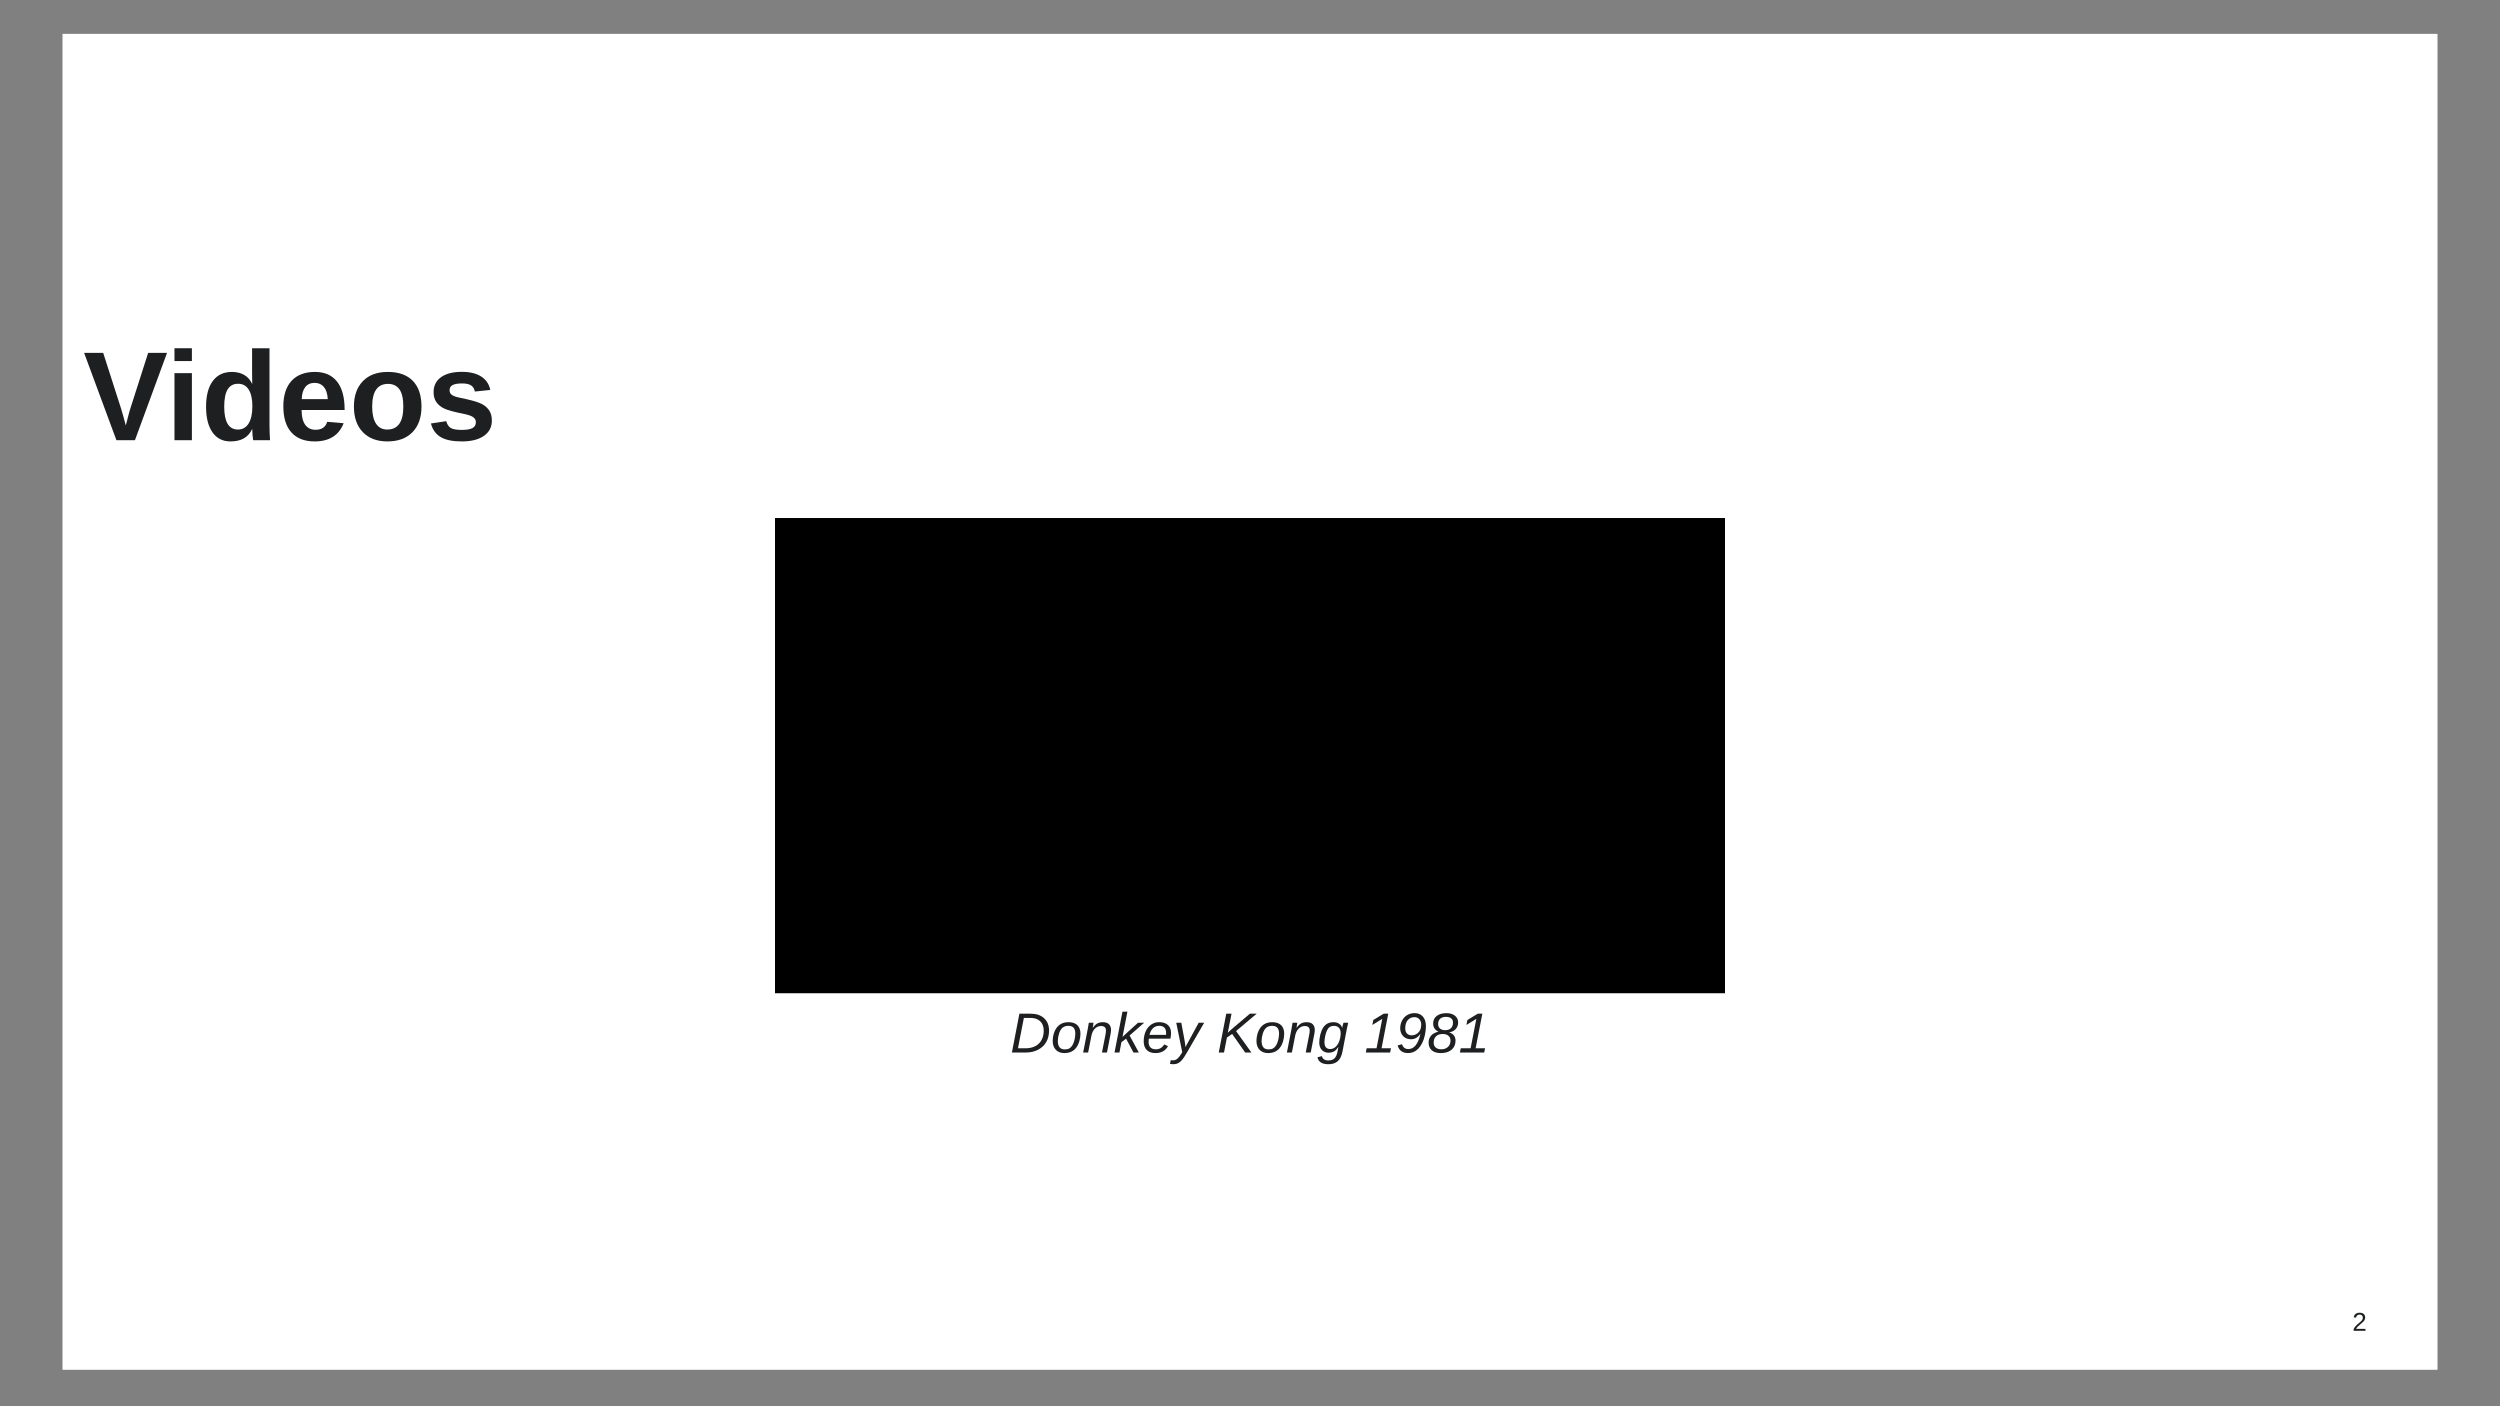 <?xml version="1.0" encoding="UTF-8"?>
<svg xmlns="http://www.w3.org/2000/svg" xmlns:xlink="http://www.w3.org/1999/xlink" width="960pt" height="540pt" viewBox="0 0 960 540" version="1.1">
<rect x="0" y="0" width="960" height="540" fill="#808080" stroke="none"/>
<defs>
<g>
<symbol overflow="visible" id="glyph0-0">
<path style="stroke:none;" d="M 4.875 -33.531 L 31.656 -33.531 L 31.656 0 L 4.875 0 Z M 6.688 -31.719 L 6.688 -1.812 L 29.844 -1.812 L 29.844 -31.719 Z M 6.688 -31.719 "/>
</symbol>
<symbol overflow="visible" id="glyph0-1">
<path style="stroke:none;" d="M 19.844 0 L 12.734 0 L 0.328 -33.531 L 7.656 -33.531 L 14.562 -12 C 15.008 -10.582 15.598 -8.469 16.328 -5.656 L 16.875 -7.734 C 17.344 -9.641 17.727 -11.062 18.031 -12 L 24.922 -33.531 L 32.172 -33.531 Z M 19.844 0 "/>
</symbol>
<symbol overflow="visible" id="glyph0-2">
<path style="stroke:none;" d="M 3.406 0 L 3.406 -25.75 L 10.094 -25.75 L 10.094 0 Z M 3.406 -30.391 L 3.406 -35.312 L 10.094 -35.312 L 10.094 -30.391 Z M 3.406 -30.391 "/>
</symbol>
<symbol overflow="visible" id="glyph0-3">
<path style="stroke:none;" d="M 20.078 0 C 20.016 -0.238 19.941 -0.836 19.859 -1.797 C 19.773 -2.754 19.734 -3.551 19.734 -4.188 L 19.625 -4.188 C 18.188 -1.082 15.441 0.469 11.391 0.469 C 8.398 0.469 6.086 -0.695 4.453 -3.031 C 2.816 -5.375 2 -8.645 2 -12.844 C 2 -17.113 2.859 -20.41 4.578 -22.734 C 6.297 -25.055 8.734 -26.219 11.891 -26.219 C 13.723 -26.219 15.301 -25.836 16.625 -25.078 C 17.945 -24.316 18.961 -23.18 19.672 -21.672 L 19.734 -21.672 L 19.672 -25.906 L 19.672 -35.312 L 26.359 -35.312 L 26.359 -5.609 C 26.359 -4.023 26.426 -2.156 26.562 0 Z M 19.781 -13.016 C 19.781 -15.797 19.312 -17.93 18.375 -19.422 C 17.445 -20.922 16.082 -21.672 14.281 -21.672 C 12.488 -21.672 11.156 -20.945 10.281 -19.5 C 9.406 -18.051 8.969 -15.832 8.969 -12.844 C 8.969 -7.008 10.723 -4.094 14.234 -4.094 C 15.992 -4.094 17.359 -4.863 18.328 -6.406 C 19.297 -7.957 19.781 -10.16 19.781 -13.016 Z M 19.781 -13.016 "/>
</symbol>
<symbol overflow="visible" id="glyph0-4">
<path style="stroke:none;" d="M 13.938 0.469 C 10.07 0.469 7.098 -0.676 5.016 -2.969 C 2.941 -5.258 1.906 -8.602 1.906 -13 C 1.906 -17.25 2.957 -20.516 5.062 -22.797 C 7.176 -25.078 10.172 -26.219 14.047 -26.219 C 17.734 -26.219 20.551 -24.992 22.5 -22.547 C 24.457 -20.098 25.438 -16.508 25.438 -11.781 L 25.438 -11.594 L 8.922 -11.594 C 8.922 -9.082 9.383 -7.188 10.312 -5.906 C 11.238 -4.633 12.562 -4 14.281 -4 C 16.645 -4 18.133 -5.02 18.75 -7.062 L 25.062 -6.516 C 23.238 -1.859 19.531 0.469 13.938 0.469 Z M 13.938 -22.016 C 12.375 -22.016 11.164 -21.469 10.312 -20.375 C 9.469 -19.281 9.02 -17.75 8.969 -15.781 L 18.969 -15.781 C 18.844 -17.852 18.344 -19.41 17.469 -20.453 C 16.594 -21.492 15.414 -22.016 13.938 -22.016 Z M 13.938 -22.016 "/>
</symbol>
<symbol overflow="visible" id="glyph0-5">
<path style="stroke:none;" d="M 27.859 -12.891 C 27.859 -8.723 26.703 -5.453 24.391 -3.078 C 22.078 -0.711 18.875 0.469 14.781 0.469 C 10.758 0.469 7.609 -0.719 5.328 -3.094 C 3.047 -5.469 1.906 -8.734 1.906 -12.891 C 1.906 -17.035 3.047 -20.289 5.328 -22.656 C 7.609 -25.031 10.805 -26.219 14.922 -26.219 C 19.117 -26.219 22.32 -25.07 24.531 -22.781 C 26.75 -20.488 27.859 -17.191 27.859 -12.891 Z M 20.875 -12.891 C 20.875 -15.953 20.375 -18.172 19.375 -19.547 C 18.375 -20.93 16.922 -21.625 15.016 -21.625 C 10.953 -21.625 8.922 -18.711 8.922 -12.891 C 8.922 -10.023 9.414 -7.844 10.406 -6.344 C 11.395 -4.844 12.828 -4.094 14.703 -4.094 C 18.816 -4.094 20.875 -7.023 20.875 -12.891 Z M 20.875 -12.891 "/>
</symbol>
<symbol overflow="visible" id="glyph0-6">
<path style="stroke:none;" d="M 25.109 -7.516 C 25.109 -5.023 24.086 -3.07 22.047 -1.656 C 20.004 -0.238 17.188 0.469 13.594 0.469 C 10.051 0.469 7.336 -0.086 5.453 -1.203 C 3.578 -2.316 2.332 -4.055 1.719 -6.422 L 7.594 -7.312 C 7.926 -6.082 8.5 -5.211 9.312 -4.703 C 10.133 -4.203 11.562 -3.953 13.594 -3.953 C 15.457 -3.953 16.816 -4.188 17.672 -4.656 C 18.535 -5.133 18.969 -5.883 18.969 -6.906 C 18.969 -7.727 18.617 -8.379 17.922 -8.859 C 17.234 -9.348 16.066 -9.758 14.422 -10.094 C 10.641 -10.832 8.094 -11.523 6.781 -12.172 C 5.469 -12.816 4.461 -13.648 3.766 -14.672 C 3.078 -15.691 2.734 -16.945 2.734 -18.438 C 2.734 -20.895 3.68 -22.812 5.578 -24.188 C 7.473 -25.562 10.16 -26.25 13.641 -26.25 C 16.703 -26.25 19.16 -25.648 21.016 -24.453 C 22.879 -23.266 24.047 -21.547 24.516 -19.297 L 18.578 -18.688 C 18.391 -19.727 17.922 -20.504 17.172 -21.016 C 16.43 -21.535 15.254 -21.797 13.641 -21.797 C 12.047 -21.797 10.852 -21.594 10.062 -21.188 C 9.27 -20.781 8.875 -20.102 8.875 -19.156 C 8.875 -18.406 9.176 -17.812 9.781 -17.375 C 10.395 -16.945 11.426 -16.586 12.875 -16.297 C 14.883 -15.891 16.672 -15.469 18.234 -15.031 C 19.797 -14.594 21.051 -14.07 22 -13.469 C 22.945 -12.863 23.703 -12.086 24.266 -11.141 C 24.828 -10.203 25.109 -8.992 25.109 -7.516 Z M 25.109 -7.516 "/>
</symbol>
<symbol overflow="visible" id="glyph1-0">
<path style="stroke:none;" d="M 2.172 -14.906 L 14.062 -14.906 L 14.062 0 L 2.172 0 Z M 2.969 -14.094 L 2.969 -0.797 L 13.266 -0.797 L 13.266 -14.094 Z M 2.969 -14.094 "/>
</symbol>
<symbol overflow="visible" id="glyph1-1">
<path style="stroke:none;" d="M 7.875 -14.906 C 10.07 -14.906 11.797 -14.32 13.047 -13.156 C 14.305 -12 14.938 -10.398 14.938 -8.359 C 14.938 -6.703 14.57 -5.25 13.844 -4 C 13.125 -2.75 12.082 -1.77 10.719 -1.062 C 9.352 -0.352 7.805 0 6.078 0 L 0.672 0 L 3.547 -14.906 Z M 3 -1.625 L 6 -1.625 C 7.375 -1.625 8.582 -1.895 9.625 -2.438 C 10.676 -2.977 11.484 -3.758 12.047 -4.781 C 12.609 -5.812 12.891 -7.016 12.891 -8.391 C 12.891 -9.93 12.441 -11.129 11.547 -11.984 C 10.66 -12.848 9.422 -13.281 7.828 -13.281 L 5.266 -13.281 Z M 3 -1.625 "/>
</symbol>
<symbol overflow="visible" id="glyph1-2">
<path style="stroke:none;" d="M 11.359 -7.219 C 11.359 -6.301 11.219 -5.348 10.938 -4.359 C 10.656 -3.367 10.25 -2.531 9.719 -1.844 C 9.195 -1.156 8.555 -0.641 7.797 -0.297 C 7.035 0.047 6.164 0.219 5.188 0.219 C 3.812 0.219 2.719 -0.195 1.906 -1.031 C 1.102 -1.863 0.703 -3 0.703 -4.438 C 0.734 -5.875 0.992 -7.145 1.484 -8.25 C 1.984 -9.363 2.672 -10.207 3.547 -10.781 C 4.422 -11.352 5.5 -11.641 6.781 -11.641 C 8.27 -11.641 9.406 -11.254 10.188 -10.484 C 10.969 -9.711 11.359 -8.625 11.359 -7.219 Z M 9.391 -7.219 C 9.391 -9.238 8.516 -10.25 6.766 -10.25 C 5.816 -10.25 5.051 -10.004 4.469 -9.516 C 3.895 -9.023 3.453 -8.281 3.141 -7.281 C 2.828 -6.289 2.672 -5.332 2.672 -4.406 C 2.672 -3.352 2.895 -2.551 3.344 -2 C 3.789 -1.457 4.445 -1.188 5.312 -1.188 C 6.031 -1.188 6.609 -1.305 7.047 -1.547 C 7.492 -1.797 7.883 -2.18 8.219 -2.703 C 8.551 -3.223 8.82 -3.883 9.031 -4.688 C 9.238 -5.488 9.359 -6.332 9.391 -7.219 Z M 9.391 -7.219 "/>
</symbol>
<symbol overflow="visible" id="glyph1-3">
<path style="stroke:none;" d="M 7.578 0 L 8.922 -6.828 C 9.047 -7.441 9.109 -7.969 9.109 -8.406 C 9.109 -9.582 8.477 -10.172 7.219 -10.172 C 6.32 -10.172 5.535 -9.832 4.859 -9.156 C 4.18 -8.477 3.734 -7.562 3.516 -6.406 L 2.266 0 L 0.359 0 L 2.109 -9 C 2.254 -9.664 2.395 -10.477 2.531 -11.438 L 4.328 -11.438 C 4.328 -11.363 4.289 -11.094 4.219 -10.625 C 4.145 -10.156 4.082 -9.773 4.031 -9.484 L 4.062 -9.484 C 4.645 -10.297 5.227 -10.859 5.812 -11.172 C 6.406 -11.484 7.109 -11.641 7.922 -11.641 C 8.961 -11.641 9.742 -11.379 10.266 -10.859 C 10.797 -10.348 11.062 -9.609 11.062 -8.641 C 11.062 -8.191 10.988 -7.613 10.844 -6.906 L 9.5 0 Z M 7.578 0 "/>
</symbol>
<symbol overflow="visible" id="glyph1-4">
<path style="stroke:none;" d="M 7.625 0 L 4.797 -5.312 L 3.016 -4 L 2.25 0 L 0.359 0 L 3.406 -15.688 L 5.312 -15.688 L 3.422 -6 L 5.578 -8 L 9.391 -11.438 L 11.734 -11.438 L 6.141 -6.531 L 9.688 0 Z M 7.625 0 "/>
</symbol>
<symbol overflow="visible" id="glyph1-5">
<path style="stroke:none;" d="M 2.703 -5.312 C 2.66 -5.07 2.629 -4.676 2.609 -4.125 C 2.609 -3.188 2.844 -2.469 3.312 -1.969 C 3.781 -1.469 4.488 -1.219 5.438 -1.219 C 6.113 -1.219 6.727 -1.383 7.281 -1.719 C 7.844 -2.062 8.281 -2.523 8.594 -3.109 L 10.062 -2.438 C 9.539 -1.52 8.883 -0.848 8.094 -0.422 C 7.301 0.004 6.344 0.219 5.219 0.219 C 3.801 0.219 2.695 -0.172 1.906 -0.953 C 1.125 -1.742 0.734 -2.852 0.734 -4.281 C 0.734 -5.695 0.984 -6.969 1.484 -8.094 C 1.984 -9.219 2.688 -10.094 3.594 -10.719 C 4.5 -11.344 5.52 -11.656 6.656 -11.656 C 8.102 -11.656 9.227 -11.289 10.031 -10.562 C 10.832 -9.832 11.234 -8.805 11.234 -7.484 C 11.234 -6.742 11.148 -6.02 10.984 -5.312 Z M 9.312 -6.781 L 9.344 -7.547 C 9.344 -8.41 9.113 -9.078 8.656 -9.547 C 8.207 -10.016 7.555 -10.25 6.703 -10.25 C 5.754 -10.25 4.957 -9.945 4.312 -9.344 C 3.676 -8.738 3.223 -7.883 2.953 -6.781 Z M 9.312 -6.781 "/>
</symbol>
<symbol overflow="visible" id="glyph1-6">
<path style="stroke:none;" d="M 0.172 4.5 C -0.336 4.5 -0.805 4.445 -1.234 4.344 L -0.906 2.922 C -0.582 2.984 -0.305 3.016 -0.078 3.016 C 0.586 3.016 1.176 2.785 1.688 2.328 C 2.195 1.879 2.695 1.227 3.188 0.375 L 3.484 -0.125 L 1.188 -11.438 L 3.125 -11.438 L 4.297 -5.125 C 4.41 -4.551 4.508 -3.945 4.594 -3.312 C 4.688 -2.676 4.738 -2.266 4.75 -2.078 C 4.82 -2.234 4.91 -2.422 5.016 -2.641 C 5.129 -2.867 6.727 -5.801 9.812 -11.438 L 11.922 -11.438 L 5.297 0 C 4.516 1.363 3.883 2.316 3.406 2.859 C 2.938 3.41 2.441 3.82 1.922 4.094 C 1.398 4.363 0.816 4.5 0.172 4.5 Z M 0.172 4.5 "/>
</symbol>
<symbol overflow="visible" id="glyph1-7">
<path style="stroke:none;" d=""/>
</symbol>
<symbol overflow="visible" id="glyph1-8">
<path style="stroke:none;" d="M 10.812 0 L 5.812 -7.125 L 3.812 -5.766 L 2.688 0 L 0.672 0 L 3.547 -14.906 L 5.578 -14.906 L 4.141 -7.594 L 5.609 -8.953 L 12.641 -14.906 L 15.234 -14.906 L 7.312 -8.234 L 13.203 0 Z M 10.812 0 "/>
</symbol>
<symbol overflow="visible" id="glyph1-9">
<path style="stroke:none;" d="M 4.203 4.5 C 1.805 4.5 0.422 3.609 0.047 1.828 L 1.766 1.391 C 2.016 2.492 2.836 3.047 4.234 3.047 C 5.234 3.047 6.008 2.785 6.562 2.266 C 7.113 1.742 7.504 0.895 7.734 -0.281 L 8.094 -2.125 L 8.062 -2.125 C 7.625 -1.5 7.238 -1.047 6.906 -0.766 C 6.57 -0.492 6.195 -0.285 5.781 -0.141 C 5.363 0.004 4.879 0.078 4.328 0.078 C 3.254 0.078 2.383 -0.273 1.719 -0.984 C 1.062 -1.691 0.734 -2.629 0.734 -3.797 C 0.734 -4.734 0.863 -5.742 1.125 -6.828 C 1.395 -7.91 1.758 -8.812 2.219 -9.531 C 2.676 -10.25 3.234 -10.781 3.891 -11.125 C 4.547 -11.469 5.32 -11.641 6.219 -11.641 C 7.07 -11.641 7.789 -11.438 8.375 -11.031 C 8.969 -10.633 9.348 -10.117 9.516 -9.484 L 9.531 -9.484 C 9.582 -9.742 9.672 -10.117 9.797 -10.609 C 9.93 -11.098 10.016 -11.375 10.047 -11.438 L 11.859 -11.438 L 11.656 -10.578 L 11.328 -9.078 L 9.641 -0.328 C 9.297 1.379 8.688 2.609 7.812 3.359 C 6.938 4.117 5.734 4.5 4.203 4.5 Z M 2.734 -3.938 C 2.734 -3.094 2.914 -2.445 3.281 -2 C 3.656 -1.551 4.203 -1.328 4.922 -1.328 C 5.68 -1.328 6.375 -1.602 7 -2.156 C 7.625 -2.707 8.102 -3.461 8.438 -4.422 C 8.781 -5.391 8.953 -6.395 8.953 -7.438 C 8.953 -8.32 8.727 -9.008 8.281 -9.5 C 7.832 -9.988 7.211 -10.234 6.422 -10.234 C 5.785 -10.234 5.254 -10.102 4.828 -9.844 C 4.41 -9.582 4.055 -9.172 3.766 -8.609 C 3.473 -8.055 3.227 -7.316 3.031 -6.391 C 2.832 -5.461 2.734 -4.645 2.734 -3.938 Z M 2.734 -3.938 "/>
</symbol>
<symbol overflow="visible" id="glyph1-10">
<path style="stroke:none;" d="M 0.562 0 L 0.875 -1.625 L 4.672 -1.625 L 6.875 -12.938 L 3.062 -10.578 L 3.422 -12.484 L 7.406 -14.906 L 9.172 -14.906 L 6.594 -1.625 L 10.219 -1.625 L 9.891 0 Z M 0.562 0 "/>
</symbol>
<symbol overflow="visible" id="glyph1-11">
<path style="stroke:none;" d="M 9.5 -7.234 C 8.551 -5.805 7.352 -5.094 5.906 -5.094 C 5.07 -5.094 4.336 -5.27 3.703 -5.625 C 3.078 -5.988 2.586 -6.492 2.234 -7.141 C 1.891 -7.797 1.719 -8.52 1.719 -9.312 C 1.719 -10.383 1.953 -11.363 2.422 -12.25 C 2.891 -13.145 3.539 -13.848 4.375 -14.359 C 5.219 -14.867 6.164 -15.125 7.219 -15.125 C 8.594 -15.125 9.664 -14.676 10.438 -13.781 C 11.207 -12.883 11.594 -11.664 11.594 -10.125 C 11.594 -9.031 11.461 -7.891 11.203 -6.703 C 10.941 -5.516 10.586 -4.477 10.141 -3.594 C 9.691 -2.719 9.188 -1.992 8.625 -1.422 C 8.062 -0.859 7.453 -0.441 6.797 -0.172 C 6.141 0.086 5.473 0.219 4.797 0.219 C 2.617 0.219 1.266 -0.758 0.734 -2.719 L 2.406 -3.188 C 2.582 -2.594 2.875 -2.133 3.281 -1.812 C 3.695 -1.488 4.227 -1.328 4.875 -1.328 C 5.988 -1.328 6.938 -1.832 7.719 -2.844 C 8.508 -3.863 9.102 -5.328 9.5 -7.234 Z M 9.781 -10.75 C 9.781 -11.602 9.535 -12.285 9.047 -12.797 C 8.566 -13.316 7.941 -13.578 7.172 -13.578 C 6.129 -13.578 5.281 -13.195 4.625 -12.438 C 3.977 -11.676 3.656 -10.629 3.656 -9.297 C 3.656 -8.43 3.875 -7.766 4.312 -7.297 C 4.758 -6.828 5.367 -6.594 6.141 -6.594 C 6.797 -6.594 7.414 -6.77 8 -7.125 C 8.582 -7.488 9.023 -7.969 9.328 -8.562 C 9.629 -9.164 9.781 -9.895 9.781 -10.75 Z M 9.781 -10.75 "/>
</symbol>
<symbol overflow="visible" id="glyph1-12">
<path style="stroke:none;" d="M 7.438 -15.109 C 8.789 -15.109 9.875 -14.785 10.688 -14.141 C 11.508 -13.492 11.922 -12.625 11.922 -11.531 C 11.922 -10.551 11.613 -9.711 11 -9.016 C 10.395 -8.328 9.57 -7.906 8.531 -7.75 L 8.516 -7.703 C 9.297 -7.473 9.891 -7.086 10.297 -6.547 C 10.711 -6.004 10.922 -5.344 10.922 -4.562 C 10.922 -3.102 10.422 -1.941 9.422 -1.078 C 8.422 -0.211 7.039 0.219 5.281 0.219 C 3.781 0.219 2.617 -0.133 1.797 -0.844 C 0.984 -1.562 0.578 -2.551 0.578 -3.812 C 0.578 -4.863 0.895 -5.754 1.531 -6.484 C 2.176 -7.211 3.113 -7.719 4.344 -8 L 4.344 -8.031 C 3.707 -8.301 3.211 -8.703 2.859 -9.234 C 2.504 -9.766 2.328 -10.395 2.328 -11.125 C 2.328 -12.375 2.785 -13.348 3.703 -14.047 C 4.617 -14.754 5.863 -15.109 7.438 -15.109 Z M 5.984 -7.109 C 4.879 -7.109 4.023 -6.812 3.422 -6.219 C 2.828 -5.633 2.531 -4.816 2.531 -3.766 C 2.531 -2.973 2.789 -2.352 3.312 -1.906 C 3.832 -1.457 4.555 -1.234 5.484 -1.234 C 6.523 -1.234 7.367 -1.535 8.016 -2.141 C 8.66 -2.754 8.984 -3.578 8.984 -4.609 C 8.984 -5.391 8.711 -6 8.172 -6.438 C 7.641 -6.883 6.91 -7.109 5.984 -7.109 Z M 6.953 -8.578 C 7.898 -8.578 8.633 -8.828 9.156 -9.328 C 9.688 -9.836 9.953 -10.562 9.953 -11.5 C 9.953 -12.188 9.719 -12.723 9.25 -13.109 C 8.789 -13.492 8.113 -13.688 7.219 -13.688 C 6.281 -13.688 5.547 -13.445 5.016 -12.969 C 4.492 -12.5 4.234 -11.816 4.234 -10.922 C 4.234 -10.191 4.473 -9.617 4.953 -9.203 C 5.43 -8.785 6.098 -8.578 6.953 -8.578 Z M 6.953 -8.578 "/>
</symbol>
<symbol overflow="visible" id="glyph2-0">
<path style="stroke:none;" d="M 1 -6.859 L 6.469 -6.859 L 6.469 0 L 1 0 Z M 1.375 -6.484 L 1.375 -0.375 L 6.109 -0.375 L 6.109 -6.484 Z M 1.375 -6.484 "/>
</symbol>
<symbol overflow="visible" id="glyph2-1">
<path style="stroke:none;" d="M 0.5 0 L 0.5 -0.625 C 0.664 -1 0.867 -1.332 1.109 -1.625 C 1.348 -1.914 1.598 -2.176 1.859 -2.406 C 2.117 -2.645 2.379 -2.863 2.641 -3.062 C 2.898 -3.27 3.133 -3.473 3.344 -3.672 C 3.551 -3.867 3.719 -4.078 3.844 -4.297 C 3.969 -4.523 4.031 -4.773 4.031 -5.047 C 4.031 -5.422 3.922 -5.711 3.703 -5.922 C 3.484 -6.129 3.176 -6.234 2.781 -6.234 C 2.406 -6.234 2.098 -6.129 1.859 -5.922 C 1.617 -5.723 1.477 -5.441 1.438 -5.078 L 0.547 -5.172 C 0.609 -5.711 0.836 -6.145 1.234 -6.469 C 1.641 -6.789 2.156 -6.953 2.781 -6.953 C 3.477 -6.953 4.008 -6.789 4.375 -6.469 C 4.75 -6.145 4.938 -5.68 4.938 -5.078 C 4.938 -4.816 4.875 -4.551 4.75 -4.281 C 4.633 -4.02 4.453 -3.758 4.203 -3.5 C 3.961 -3.238 3.504 -2.832 2.828 -2.281 C 2.453 -1.977 2.156 -1.703 1.938 -1.453 C 1.719 -1.203 1.562 -0.969 1.469 -0.75 L 5.047 -0.75 L 5.047 0 Z M 0.5 0 "/>
</symbol>
</g>
<clipPath id="clip1">
  <path d="M 24 13 L 936 13 L 936 526 L 24 526 Z M 24 13 "/>
</clipPath>
<clipPath id="clip2">
  <path d="M 297.602 198.961 L 662.398 198.961 L 662.398 381.363 L 297.602 381.363 Z M 297.602 198.961 "/>
</clipPath>
</defs>
<g id="surface31">
<g clip-path="url(#clip1)" clip-rule="nonzero">
<path style=" stroke:none;fill-rule:nonzero;fill:rgb(100%,100%,100%);fill-opacity:1;" d="M 24 -3065 L 936 -3065 L 936 3091 L 24 3091 Z M 24 -3065 "/>
</g>
<g style="fill:rgb(11.369%,12.16%,12.939%);fill-opacity:1;">
  <use xlink:href="#glyph0-1" x="31.971" y="169.038"/>
</g>
<g style="fill:rgb(11.369%,12.16%,12.939%);fill-opacity:1;">
  <use xlink:href="#glyph0-2" x="63.592" y="169.038"/>
</g>
<g style="fill:rgb(11.369%,12.16%,12.939%);fill-opacity:1;">
  <use xlink:href="#glyph0-3" x="77.13" y="169.038"/>
</g>
<g style="fill:rgb(11.369%,12.16%,12.939%);fill-opacity:1;">
  <use xlink:href="#glyph0-4" x="106.896" y="169.038"/>
</g>
<g style="fill:rgb(11.369%,12.16%,12.939%);fill-opacity:1;">
  <use xlink:href="#glyph0-5" x="133.996" y="169.038"/>
</g>
<g style="fill:rgb(11.369%,12.16%,12.939%);fill-opacity:1;">
  <use xlink:href="#glyph0-6" x="163.761" y="169.038"/>
</g>
<path style=" stroke:none;fill-rule:nonzero;fill:rgb(0%,0%,0%);fill-opacity:1;" d="M 297.602 198.961 L 662.398 198.961 L 662.398 381.363 L 297.602 381.363 Z M 297.602 198.961 "/>
<g clip-path="url(#clip2)" clip-rule="nonzero">
<path style=" stroke:none;fill-rule:nonzero;fill:rgb(0%,0%,0%);fill-opacity:1;" d="M 297.602 198.961 L 662.398 198.961 L 662.398 381.363 L 297.602 381.363 Z M 297.602 198.961 "/>
</g>
<g style="fill:rgb(11.369%,12.16%,12.939%);fill-opacity:1;">
  <use xlink:href="#glyph1-1" x="387.898" y="404.163"/>
</g>
<g style="fill:rgb(11.369%,12.16%,12.939%);fill-opacity:1;">
  <use xlink:href="#glyph1-2" x="403.536" y="404.163"/>
</g>
<g style="fill:rgb(11.369%,12.16%,12.939%);fill-opacity:1;">
  <use xlink:href="#glyph1-3" x="415.578" y="404.163"/>
</g>
<g style="fill:rgb(11.369%,12.16%,12.939%);fill-opacity:1;">
  <use xlink:href="#glyph1-4" x="427.621" y="404.163"/>
</g>
<g style="fill:rgb(11.369%,12.16%,12.939%);fill-opacity:1;">
  <use xlink:href="#glyph1-5" x="438.447" y="404.163"/>
</g>
<g style="fill:rgb(11.369%,12.16%,12.939%);fill-opacity:1;">
  <use xlink:href="#glyph1-6" x="450.49" y="404.163"/>
</g>
<g style="fill:rgb(11.369%,12.16%,12.939%);fill-opacity:1;">
  <use xlink:href="#glyph1-7" x="461.317" y="404.163"/>
</g>
<g style="fill:rgb(11.369%,12.16%,12.939%);fill-opacity:1;">
  <use xlink:href="#glyph1-8" x="467.333" y="404.163"/>
</g>
<g style="fill:rgb(11.369%,12.16%,12.939%);fill-opacity:1;">
  <use xlink:href="#glyph1-2" x="481.775" y="404.163"/>
</g>
<g style="fill:rgb(11.369%,12.16%,12.939%);fill-opacity:1;">
  <use xlink:href="#glyph1-3" x="493.818" y="404.163"/>
</g>
<g style="fill:rgb(11.369%,12.16%,12.939%);fill-opacity:1;">
  <use xlink:href="#glyph1-9" x="505.86" y="404.163"/>
</g>
<g style="fill:rgb(11.369%,12.16%,12.939%);fill-opacity:1;">
  <use xlink:href="#glyph1-7" x="517.903" y="404.163"/>
</g>
<g style="fill:rgb(11.369%,12.16%,12.939%);fill-opacity:1;">
  <use xlink:href="#glyph1-10" x="523.919" y="404.163"/>
</g>
<g style="fill:rgb(11.369%,12.16%,12.939%);fill-opacity:1;">
  <use xlink:href="#glyph1-11" x="535.961" y="404.163"/>
</g>
<g style="fill:rgb(11.369%,12.16%,12.939%);fill-opacity:1;">
  <use xlink:href="#glyph1-12" x="548.004" y="404.163"/>
</g>
<g style="fill:rgb(11.369%,12.16%,12.939%);fill-opacity:1;">
  <use xlink:href="#glyph1-10" x="560.046" y="404.163"/>
</g>
<g style="fill:rgb(11.369%,12.16%,12.939%);fill-opacity:1;">
  <use xlink:href="#glyph2-1" x="903.292" y="511.038"/>
</g>
</g>
</svg>
